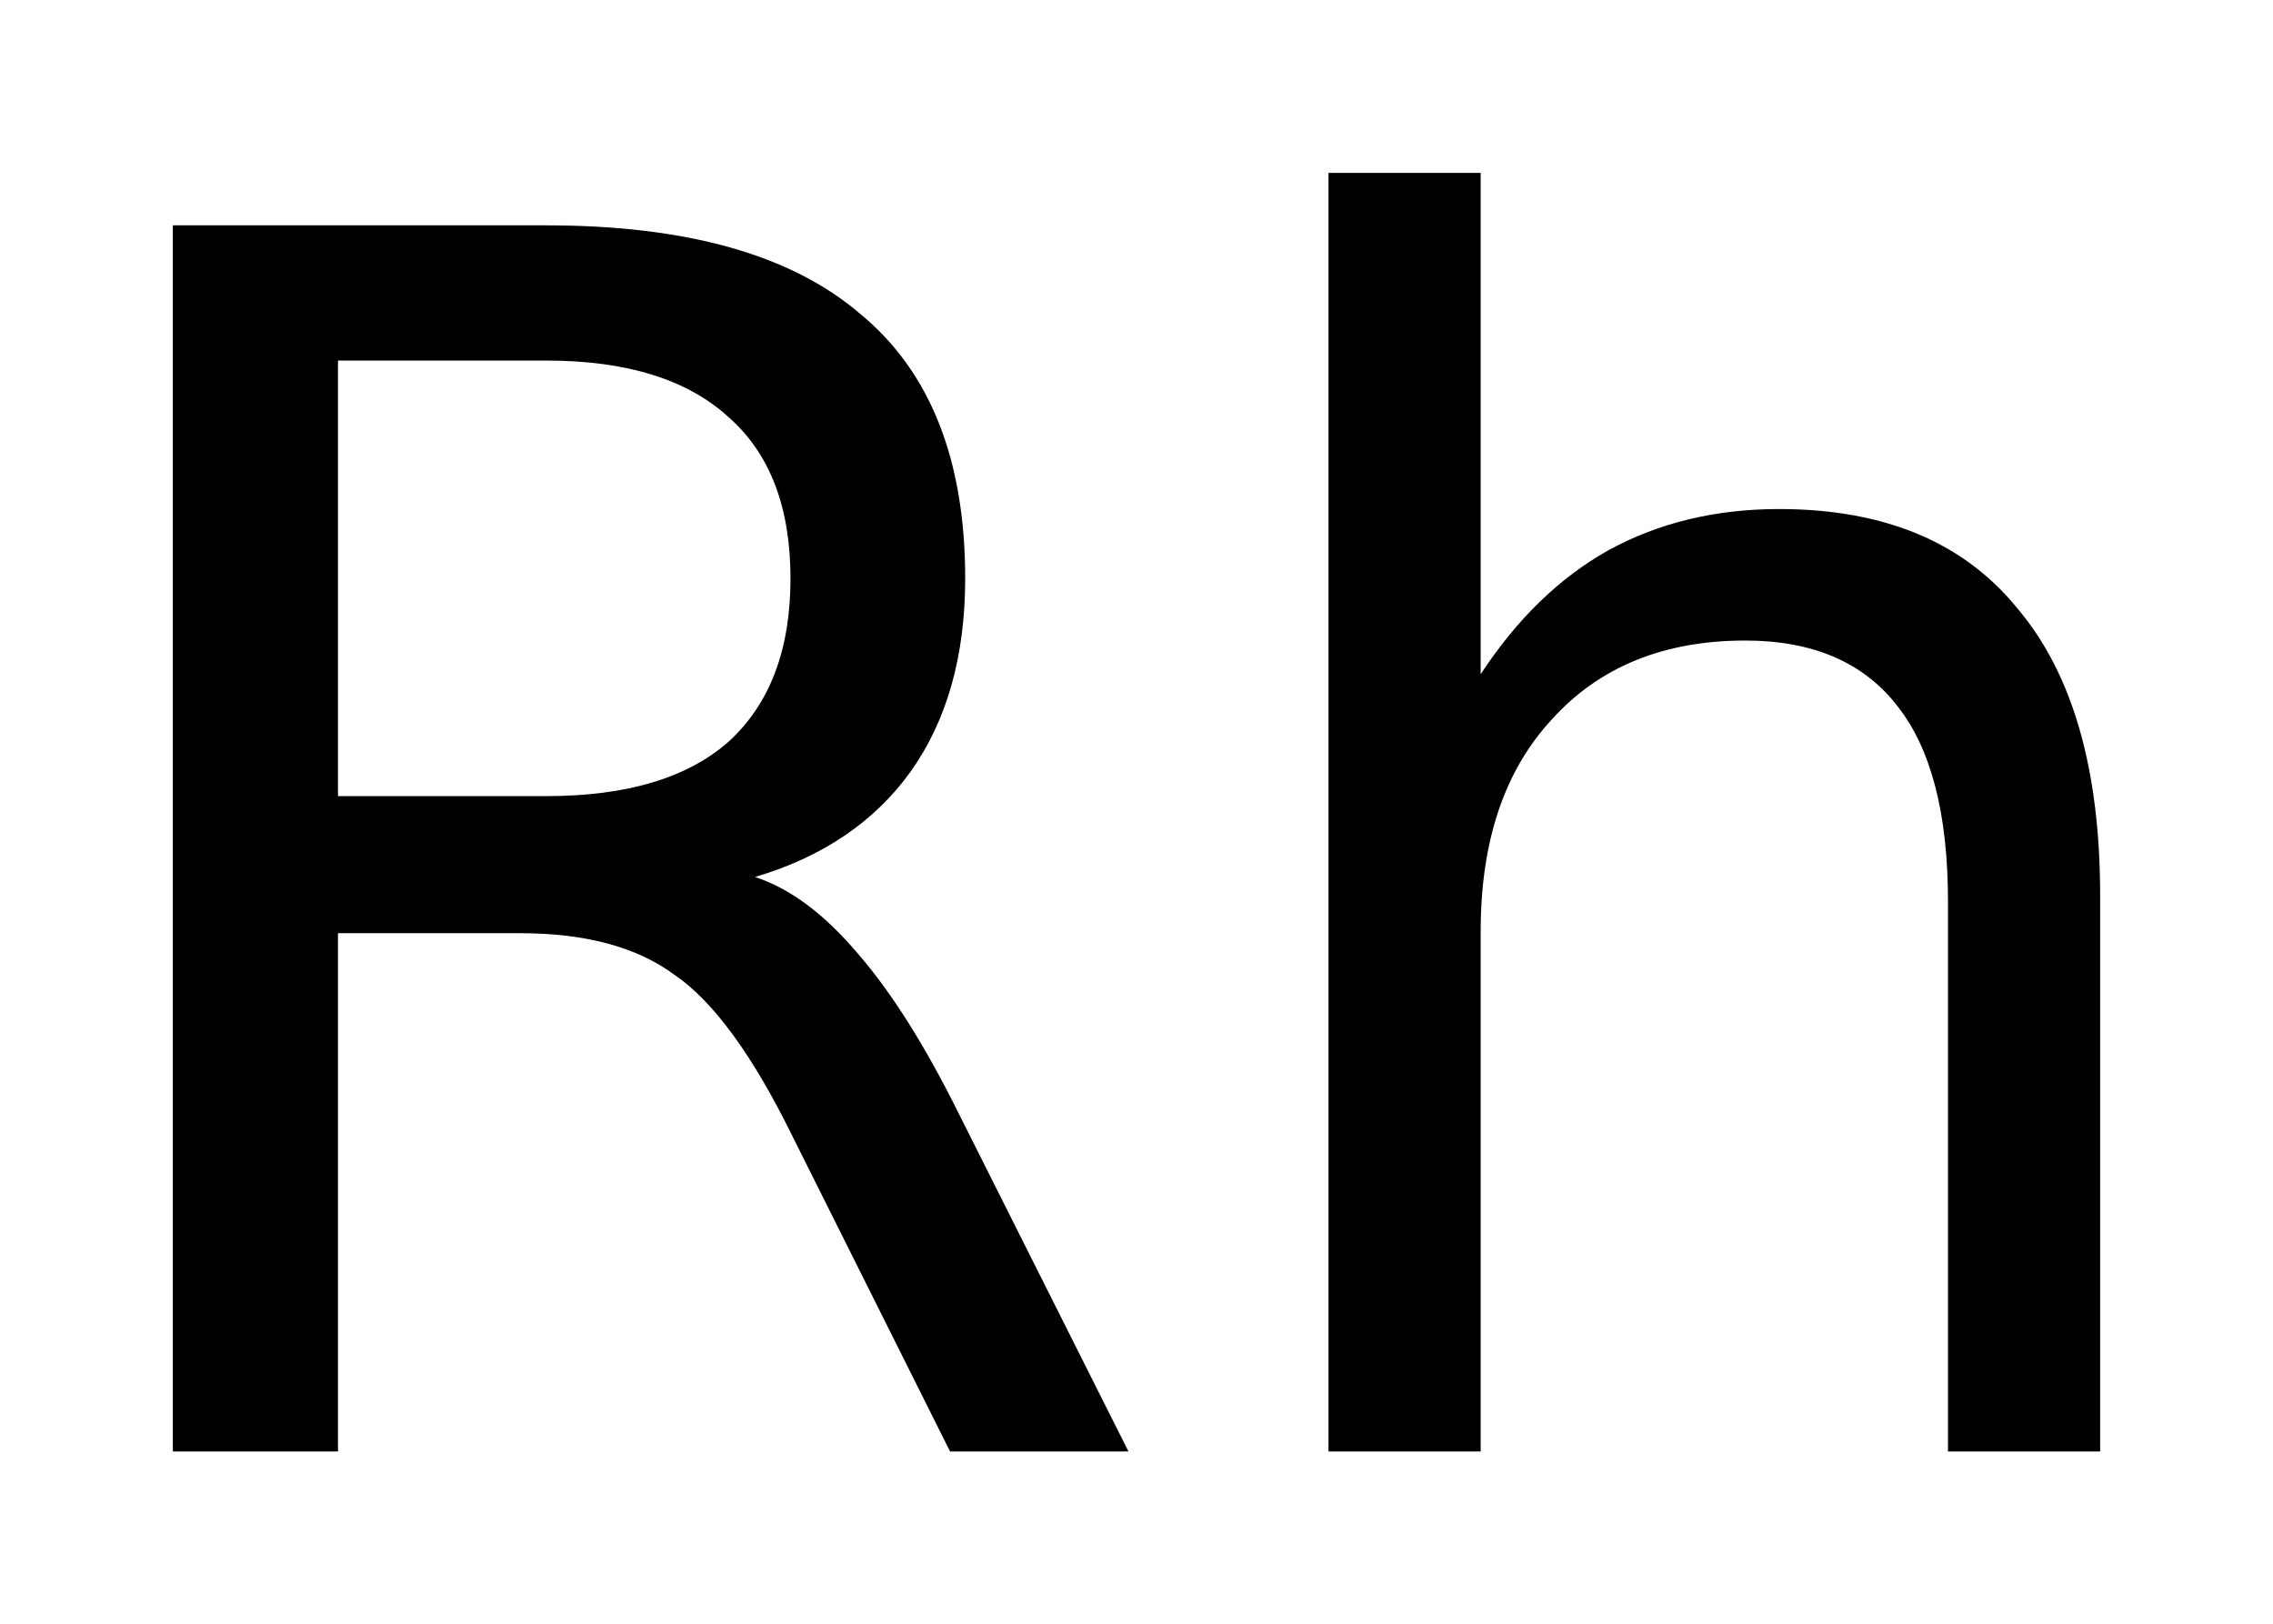<?xml version='1.0' encoding='UTF-8'?>
<!DOCTYPE svg PUBLIC "-//W3C//DTD SVG 1.1//EN" "http://www.w3.org/Graphics/SVG/1.1/DTD/svg11.dtd">
<svg version='1.2' xmlns='http://www.w3.org/2000/svg' xmlns:xlink='http://www.w3.org/1999/xlink' width='7.364mm' height='5.262mm' viewBox='0 0 7.364 5.262'>
  <desc>Generated by the Chemistry Development Kit (http://github.com/cdk)</desc>
  <g stroke-linecap='round' stroke-linejoin='round' fill='#000000'>
    <rect x='.0' y='.0' width='8.0' height='6.0' fill='#FFFFFF' stroke='none'/>
    <g id='mol1' class='mol'>
      <path id='mol1atm1' class='atom' d='M2.446 2.841q.17 .055 .334 .249q.164 .189 .329 .523l.547 1.089h-.578l-.511 -1.022q-.194 -.395 -.383 -.523q-.182 -.134 -.499 -.134h-.59v1.679h-.535v-3.972h1.21q.682 .0 1.016 .286q.341 .28 .341 .858q-.0 .377 -.177 .626q-.176 .244 -.504 .341zM1.095 1.168v1.411h.675q.39 .0 .59 -.176q.201 -.183 .201 -.529q.0 -.347 -.201 -.523q-.2 -.183 -.59 -.183h-.675zM6.804 2.902v1.8h-.493v-1.782q.0 -.426 -.164 -.633q-.164 -.212 -.493 -.212q-.395 -.0 -.626 .255q-.231 .249 -.231 .687v1.685h-.493v-4.142h.493v1.624q.176 -.268 .413 -.401q.244 -.134 .554 -.134q.511 -.0 .772 .322q.268 .316 .268 .931z' stroke='none'/>
    </g>
  </g>
</svg>
